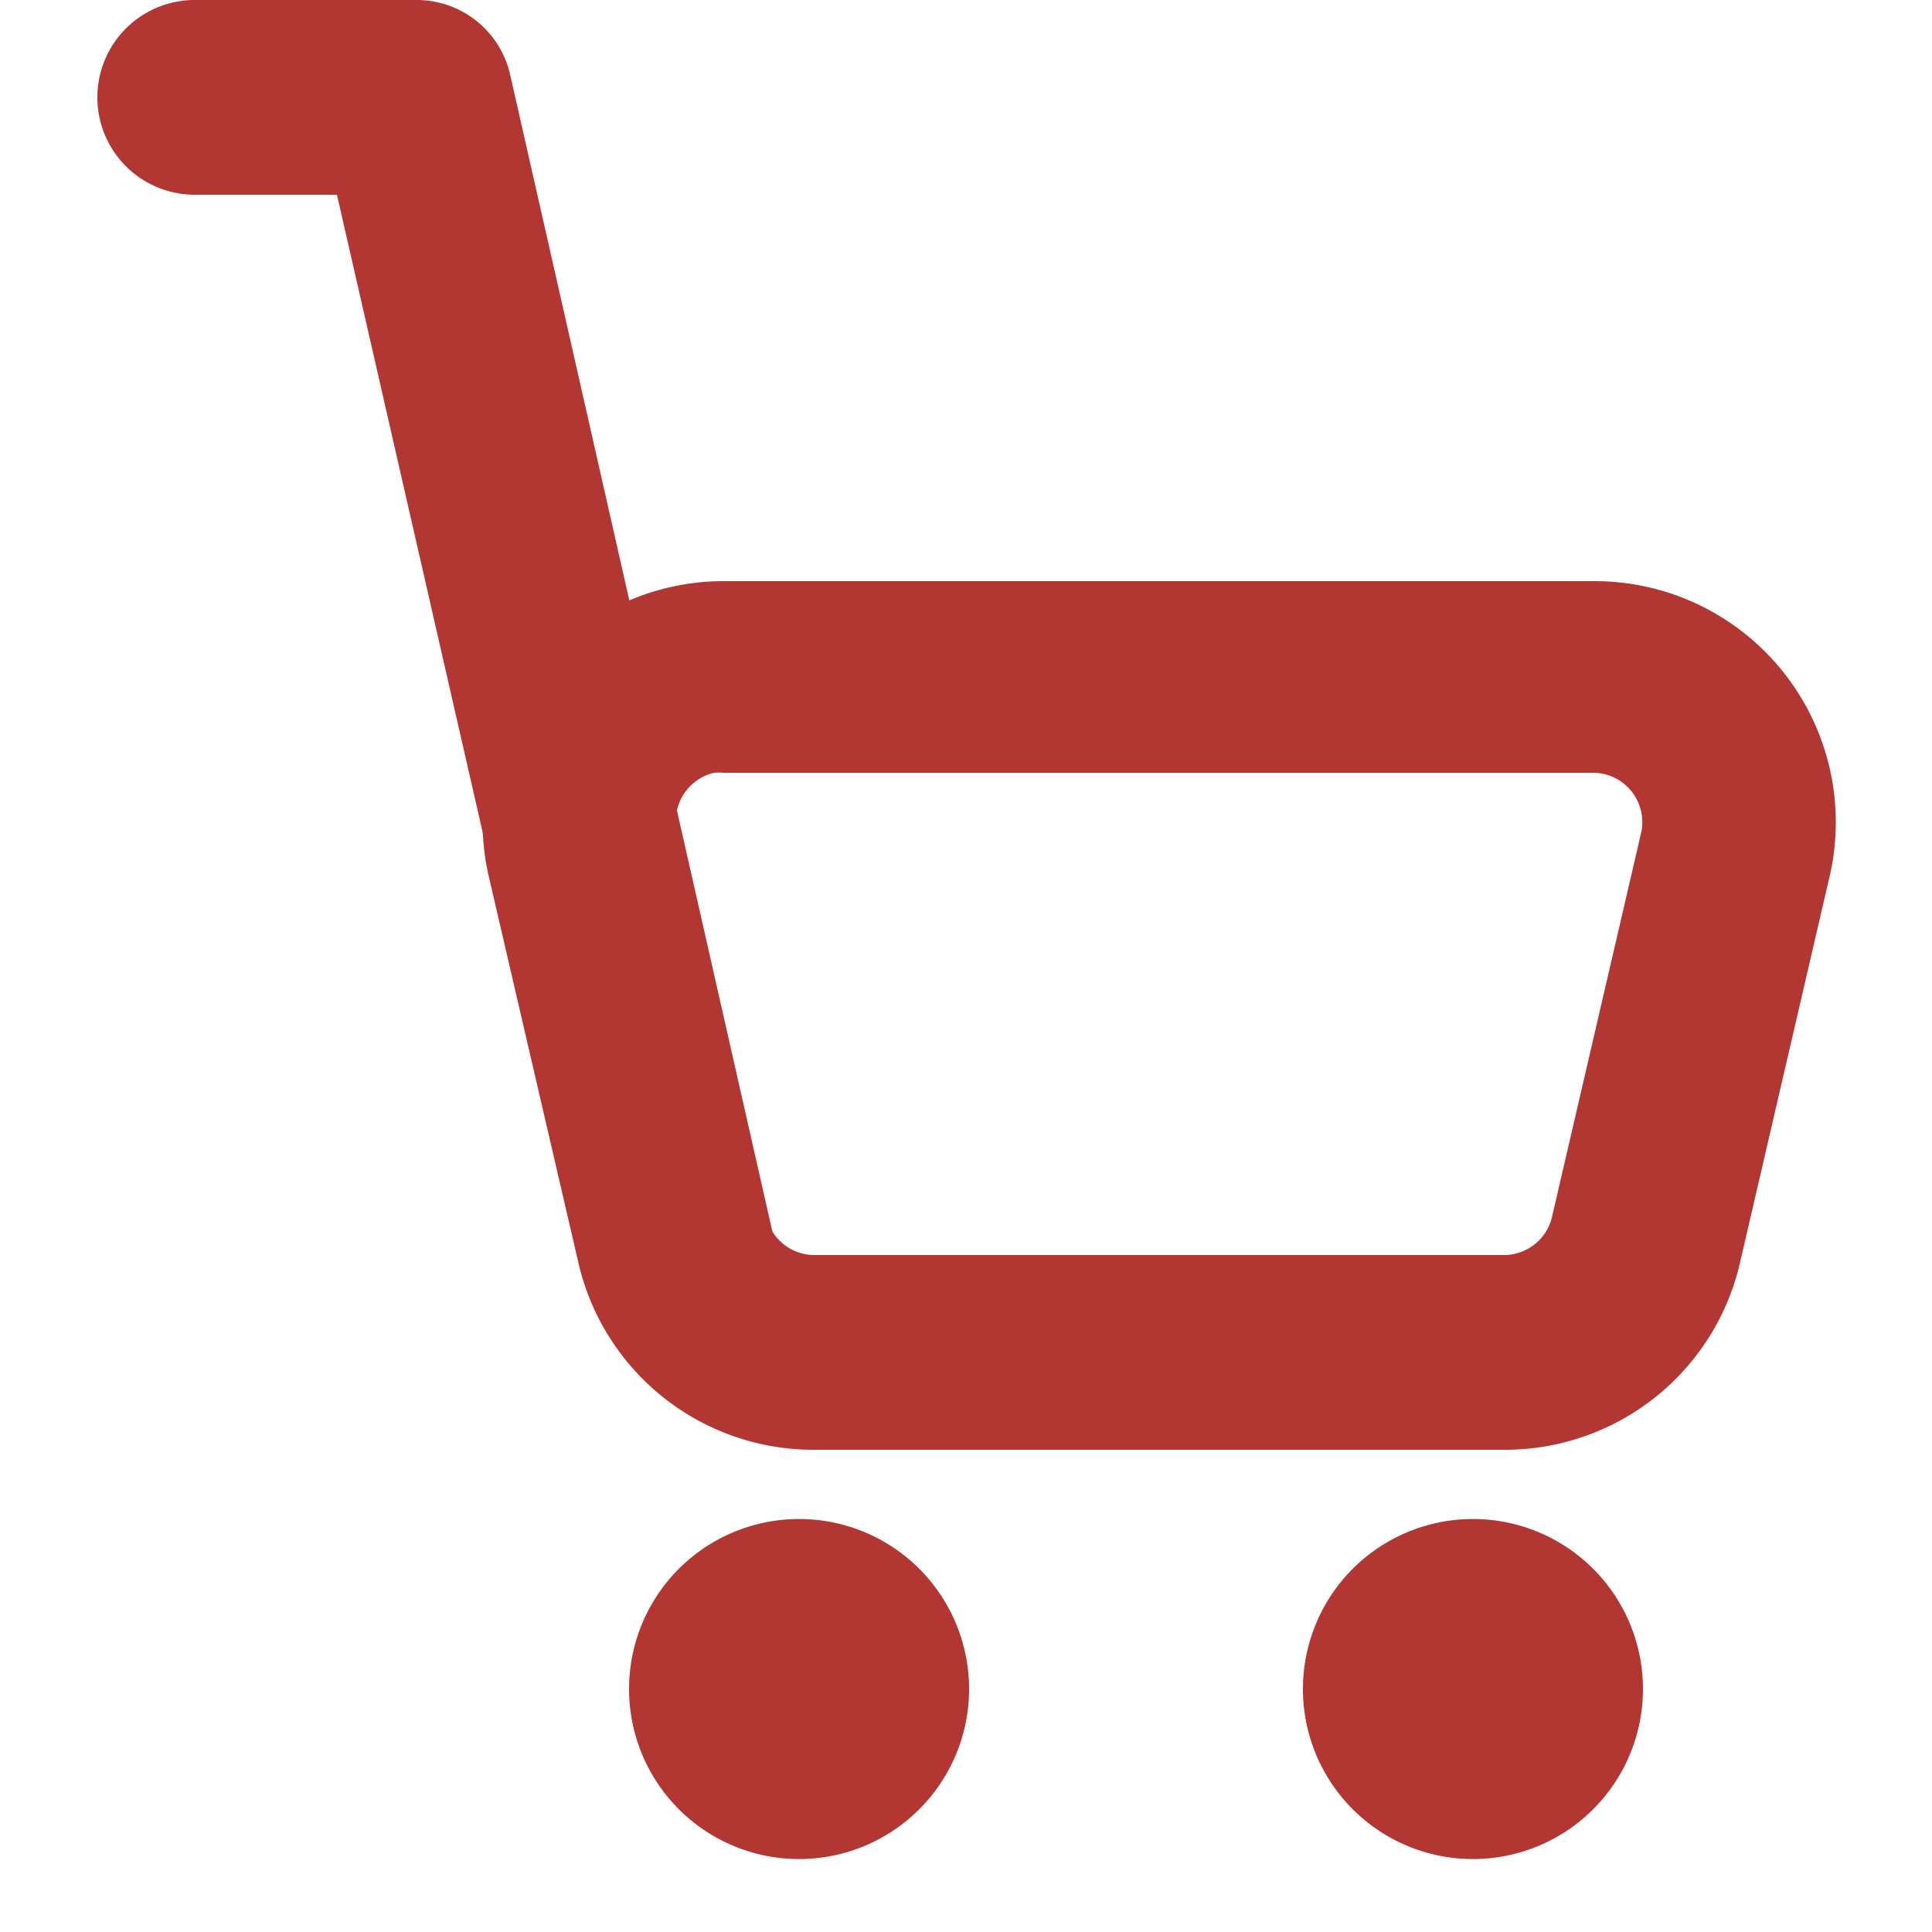 <svg width="25px" height="25px" viewBox="0 0 0.625 0.625" fill="none" xmlns="http://www.w3.org/2000/svg"><path fill-rule="evenodd" clip-rule="evenodd" d="M0.516 0.188H0.234A0.078 0.078 0 0 0 0.158 0.283l0.029 0.125A0.078 0.078 0 0 0 0.263 0.469H0.487a0.078 0.078 0 0 0 0.076 -0.061l0.029 -0.125A0.078 0.078 0 0 0 0.516 0.188ZM0.231 0.25A0.016 0.016 0 0 1 0.234 0.25h0.282a0.016 0.016 0 0 1 0.015 0.019l-0.029 0.125A0.016 0.016 0 0 1 0.487 0.406H0.263a0.016 0.016 0 0 1 -0.015 -0.012l-0.029 -0.125a0.016 0.016 0 0 1 0.012 -0.019Z" fill="#B23632"/><path d="M0.109 0.063H0.063a0.031 0.031 0 0 1 0 -0.063h0.072a0.031 0.031 0 0 1 0.03 0.024l0.085 0.375a0.031 0.031 0 1 1 -0.061 0.014L0.109 0.063Z" fill="#B23632"/><path d="M0.313 0.539a0.055 0.055 0 1 1 -0.109 0 0.055 0.055 0 0 1 0.109 0Z" fill="#B23632"/><path d="M0.531 0.539a0.055 0.055 0 1 1 -0.109 0 0.055 0.055 0 0 1 0.109 0Z" fill="#B23632"/></svg>